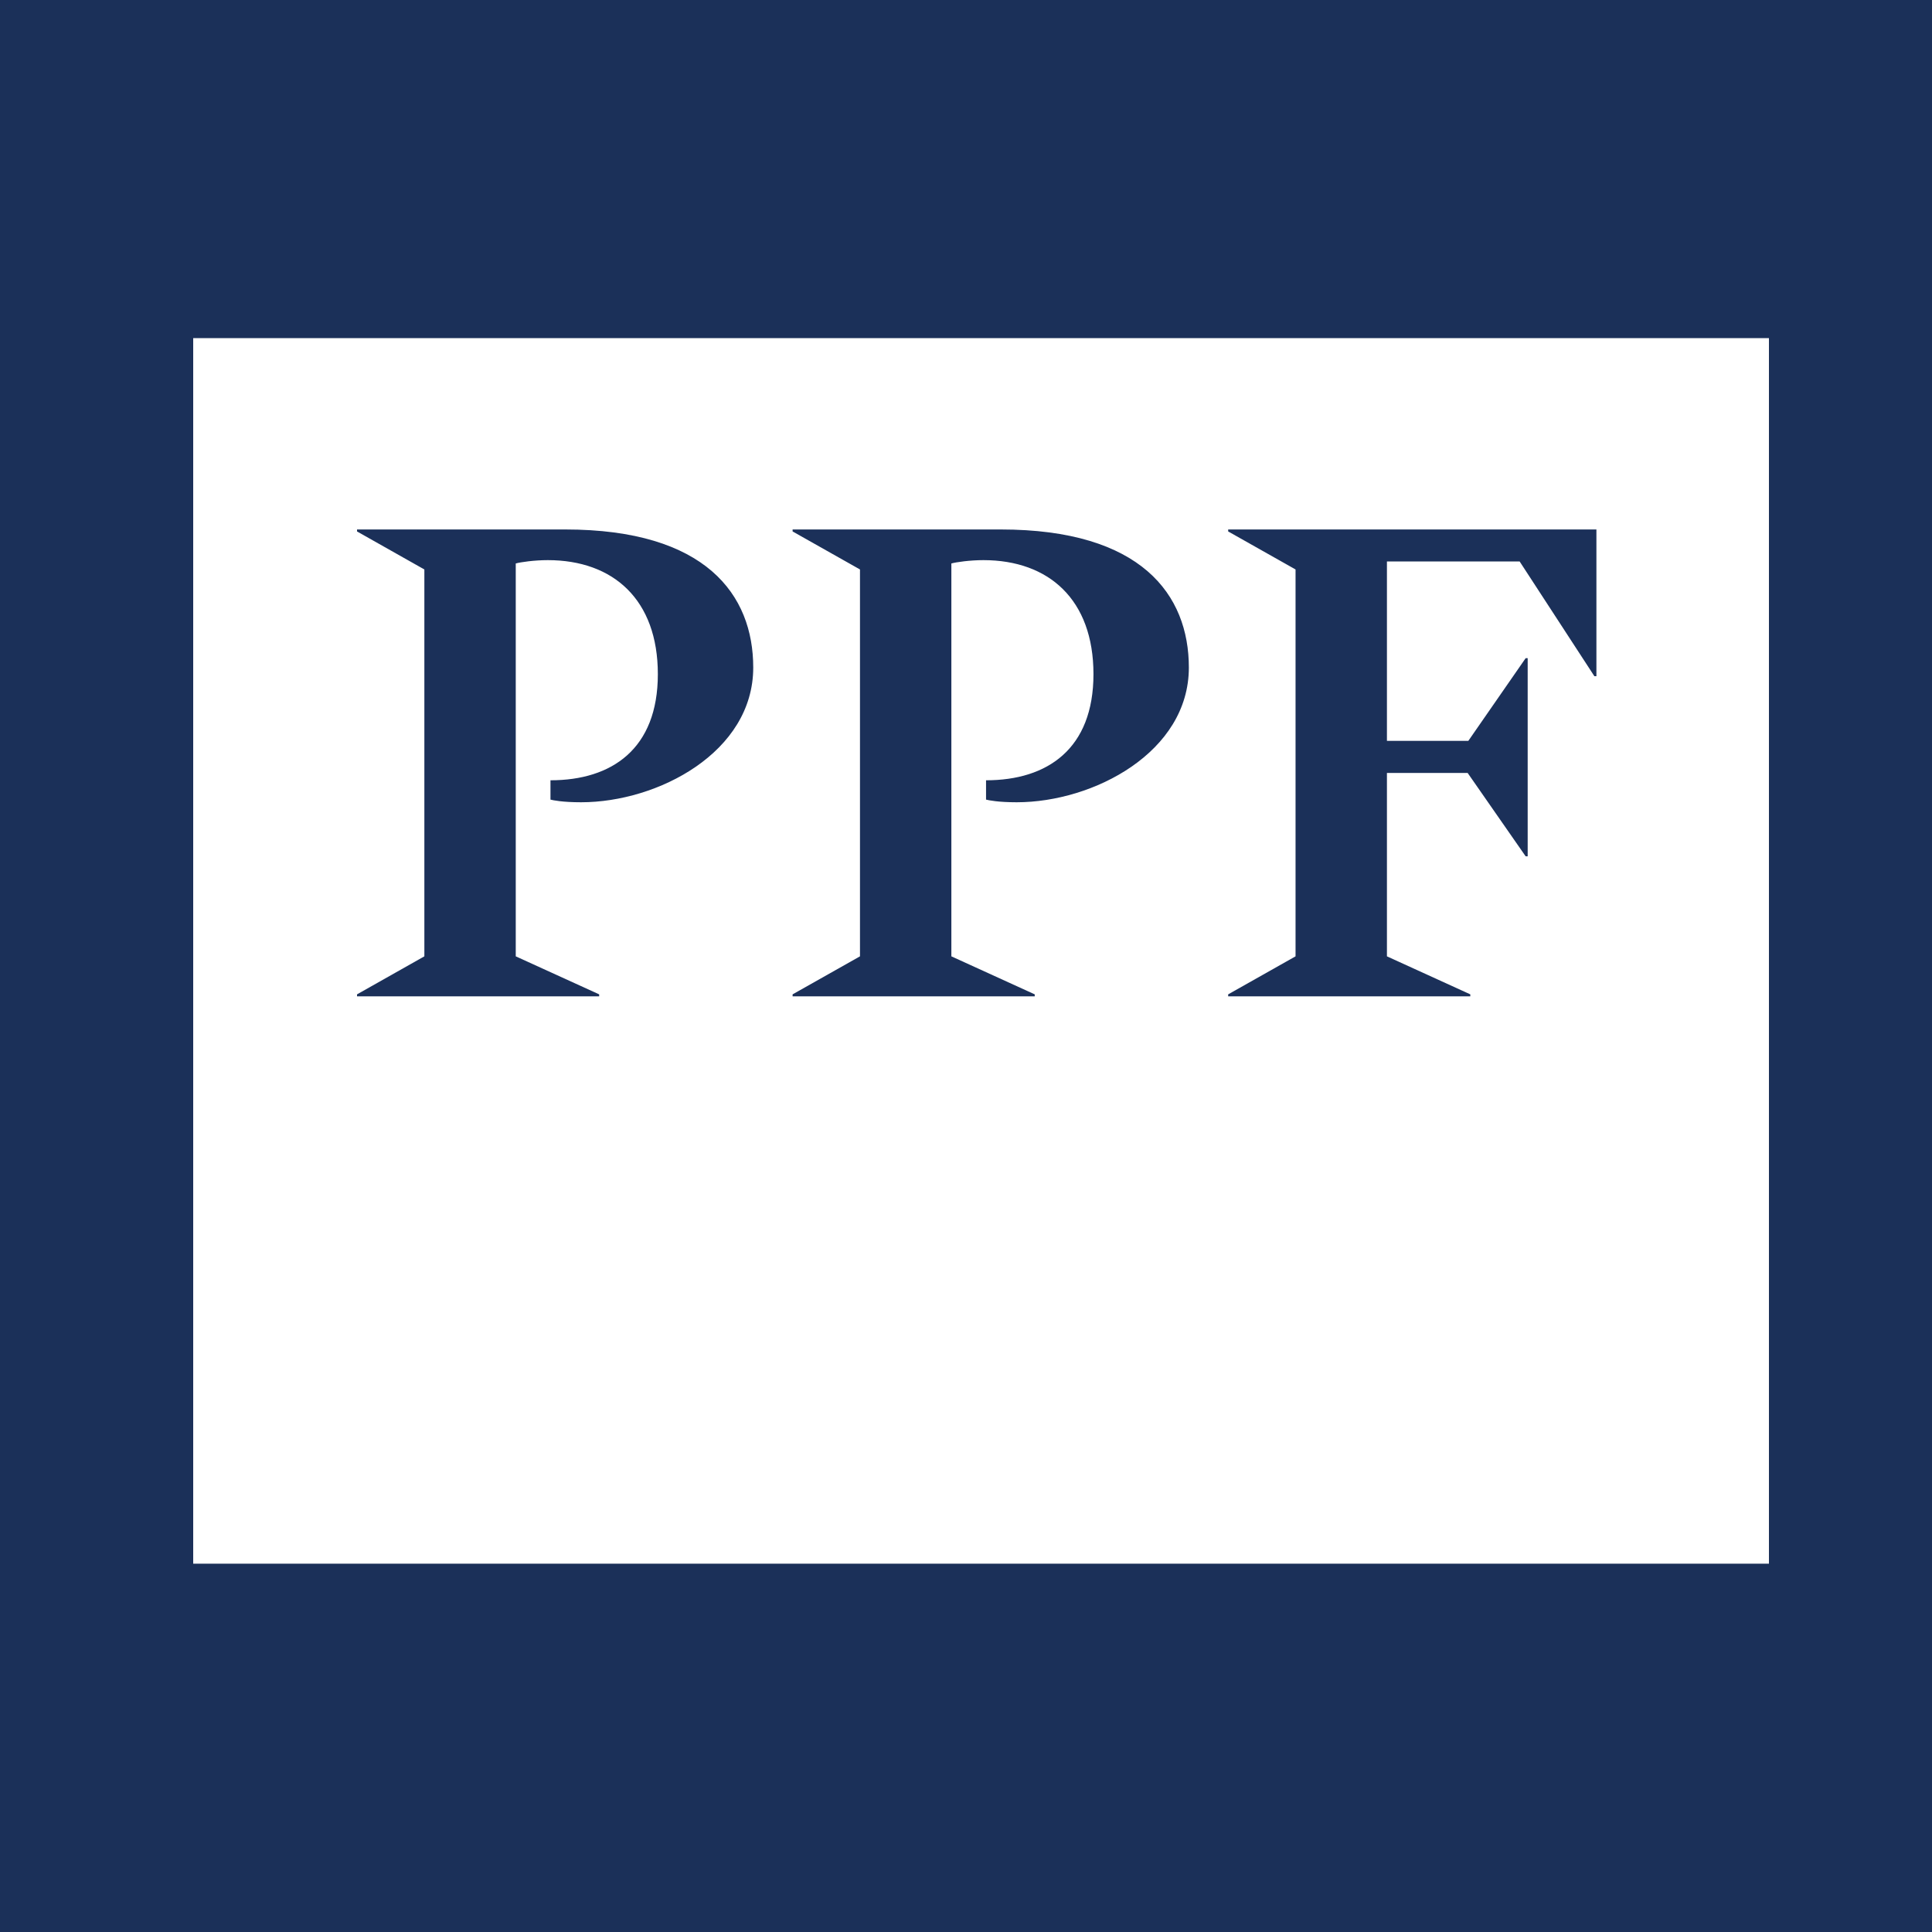 <svg width="40" height="40" viewBox="0 0 40 40" fill="none" xmlns="http://www.w3.org/2000/svg">
<rect x="0" y="0" width="40" height="40" fill="#808080" stroke="none"/>
<g clip-path="url(#clip0_2445_776)">
<path d="M40 0H0V40H40V0Z" fill="#1B3059"/>
<path d="M33.052 14H33.01L31.463 11.625H28.715V15.339H30.4L31.587 13.627H31.629V17.729H31.587L30.386 16.003H28.715V19.8L30.441 20.587V20.628H25.428V20.587L26.823 19.8V11.79L25.428 11.003V10.962H33.052V14ZM24.614 13.82C24.614 15.574 22.639 16.61 21.05 16.61C20.664 16.61 20.471 16.569 20.415 16.555V16.155C21.685 16.155 22.639 15.505 22.639 13.958C22.639 12.412 21.713 11.597 20.36 11.597C20.084 11.597 19.793 11.638 19.697 11.666V19.8L21.423 20.587V20.628H16.41V20.587L17.805 19.8V11.79L16.41 11.003V10.962H20.718C23.633 10.962 24.614 12.315 24.614 13.82ZM15.595 13.82C15.595 15.574 13.62 16.61 12.032 16.61C11.645 16.61 11.452 16.569 11.397 16.555V16.155C12.668 16.155 13.62 15.505 13.62 13.958C13.62 12.412 12.695 11.597 11.341 11.597C11.065 11.597 10.775 11.638 10.678 11.666V19.8L12.405 20.587V20.628H7.392V20.587L8.786 19.8V11.79L7.392 11.003V10.962H11.701C14.614 10.962 15.595 12.315 15.595 13.82ZM36.624 7H4V32.374H36.624V7Z" fill="white"/>
</g>
<defs>
<clipPath id="clip0_2445_776">
<rect width="40" height="40" fill="white"/>
</clipPath>
</defs>
</svg>
